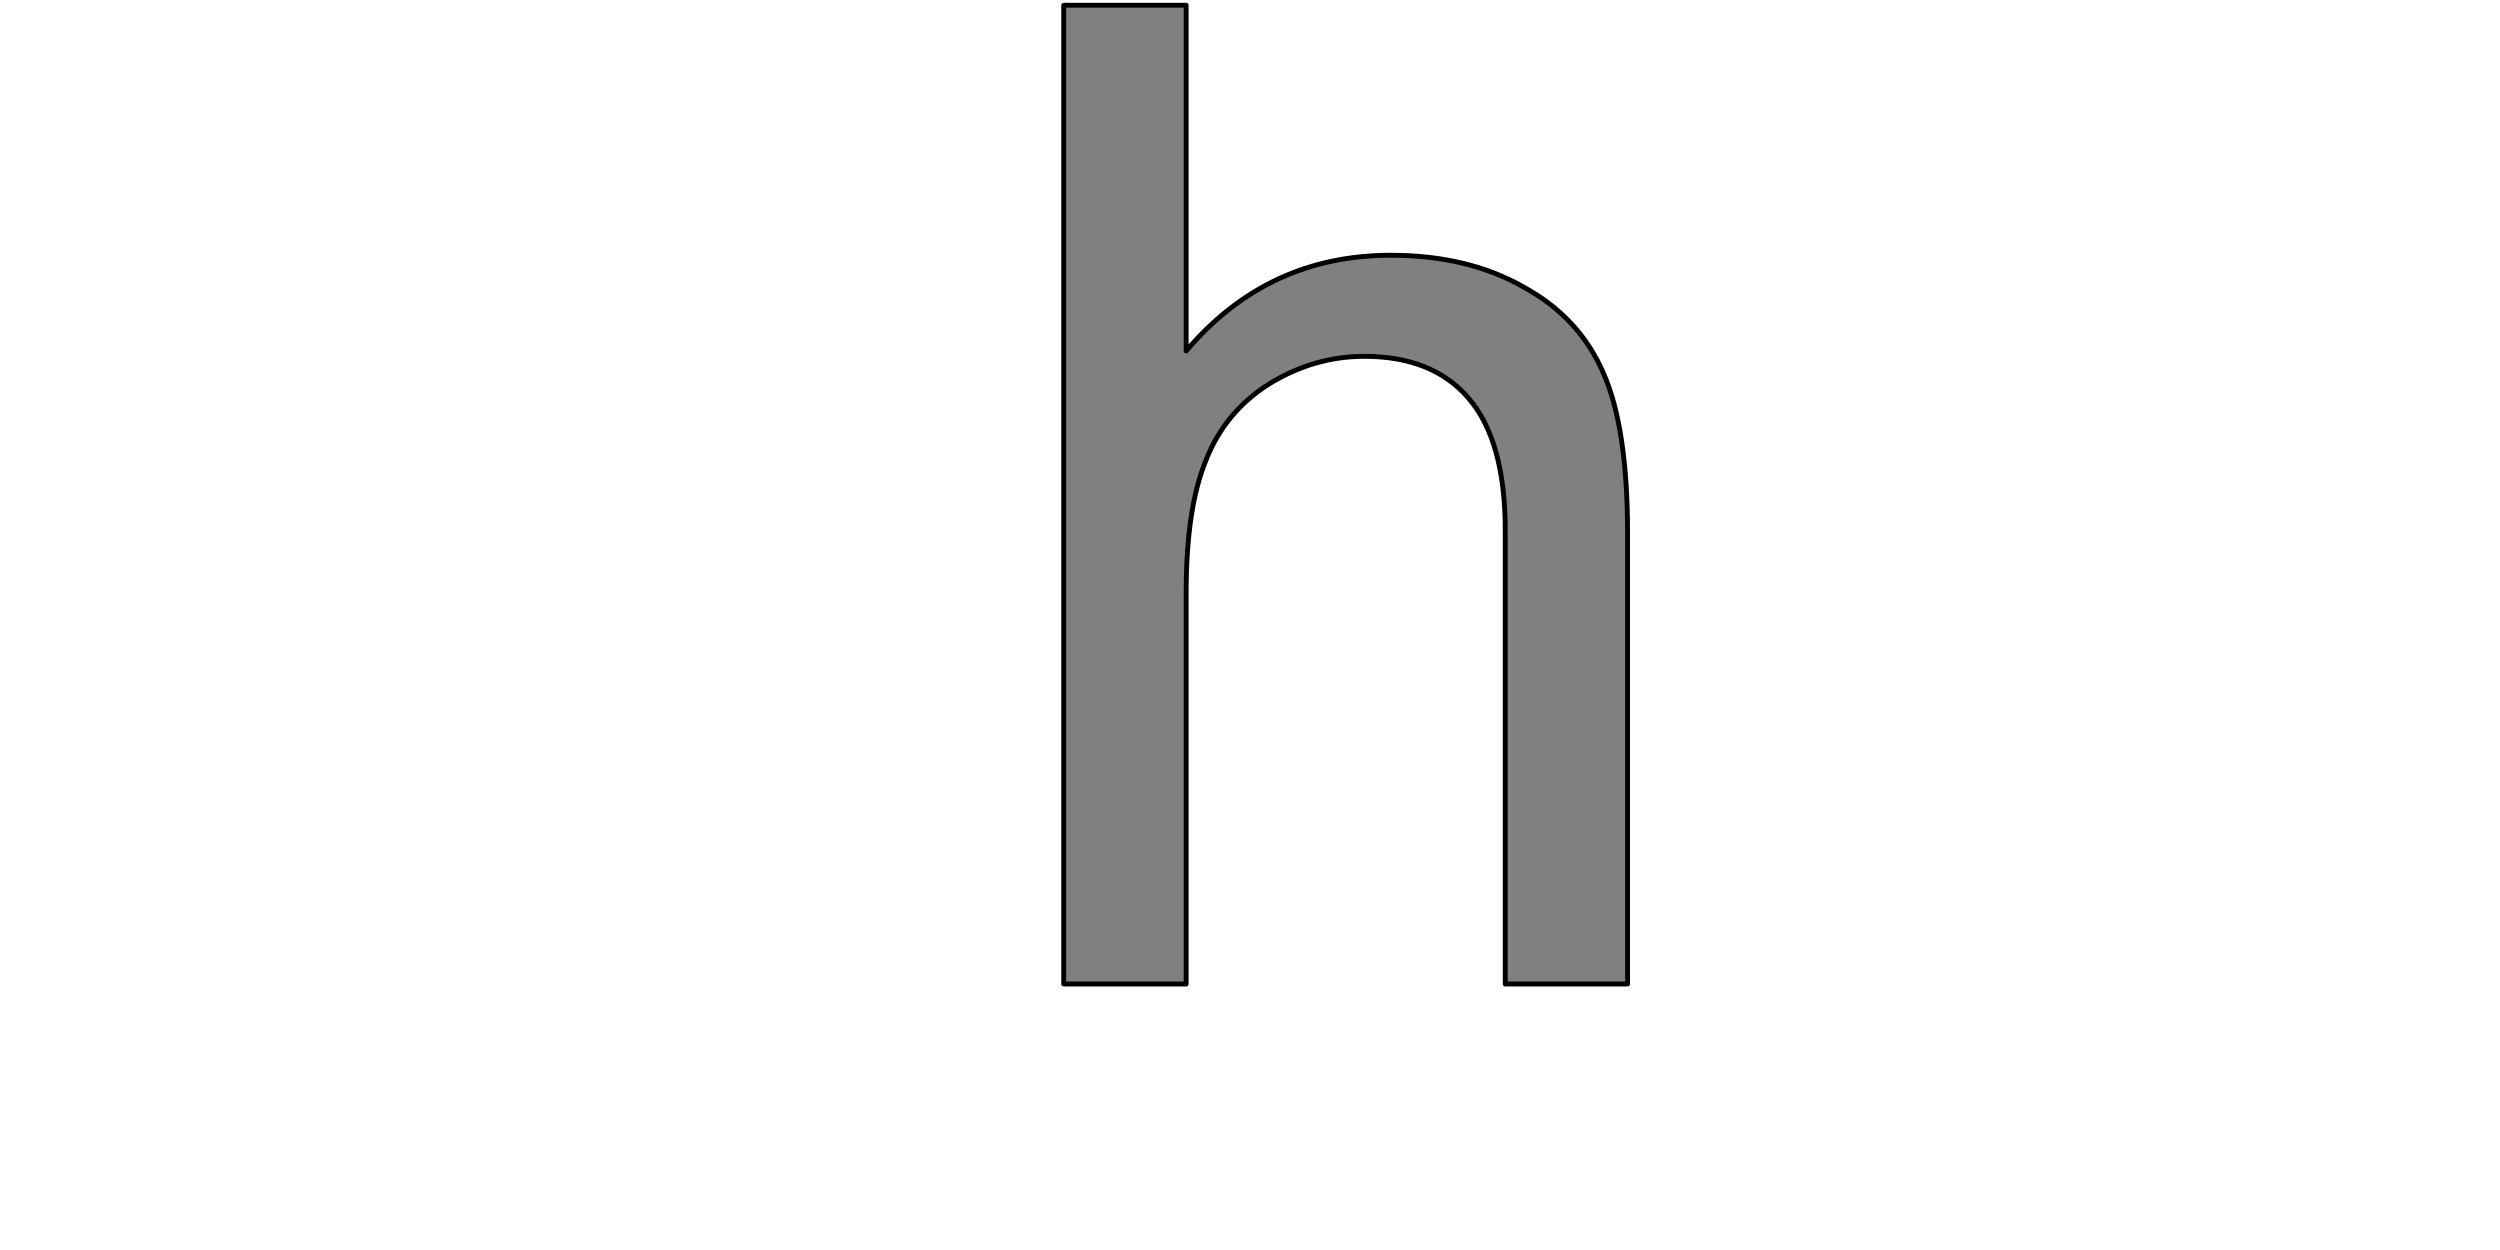 <?xml version="1.0" encoding="UTF-8" standalone="no"?>
<svg xmlns:xlink="http://www.w3.org/1999/xlink" height="512.0px" width="1024.0px" xmlns="http://www.w3.org/2000/svg">
  <g transform="matrix(1.0, 0.0, 0.0, 1.0, 0.0, 0.0)">
    <path d="M485.85 403.05 L485.85 403.05 485.85 242.9 Q485.85 208.05 494.0 188.45 501.65 168.85 519.6 157.4 538.1 145.95 558.8 145.95 586.6 145.95 601.3 162.85 616.55 180.25 616.55 217.3 L616.55 403.05 666.65 403.05 666.65 218.4 Q666.65 175.35 656.85 153.05 647.05 130.15 624.2 117.65 601.3 104.55 569.7 104.55 519.05 104.55 485.85 143.75 L485.85 2.15 435.7 2.15 435.7 403.05 485.85 403.05" fill="#808080" fill-rule="evenodd" stroke="none"/>
    <path d="M485.85 403.05 L435.7 403.05 435.7 2.15 485.85 2.15 485.85 143.75 Q519.05 104.55 569.7 104.55 601.3 104.55 624.2 117.65 647.05 130.15 656.85 153.05 666.65 175.35 666.65 218.4 L666.65 403.05 616.55 403.05 616.55 217.3 Q616.55 180.25 601.3 162.85 586.6 145.95 558.8 145.95 538.1 145.95 519.6 157.4 501.65 168.85 494.0 188.45 485.85 208.05 485.85 242.9 L485.85 403.05 485.85 403.05 Z" fill="none" stroke="#000000" stroke-linecap="round" stroke-linejoin="round" stroke-width="2.0"/>
  </g>
</svg>
